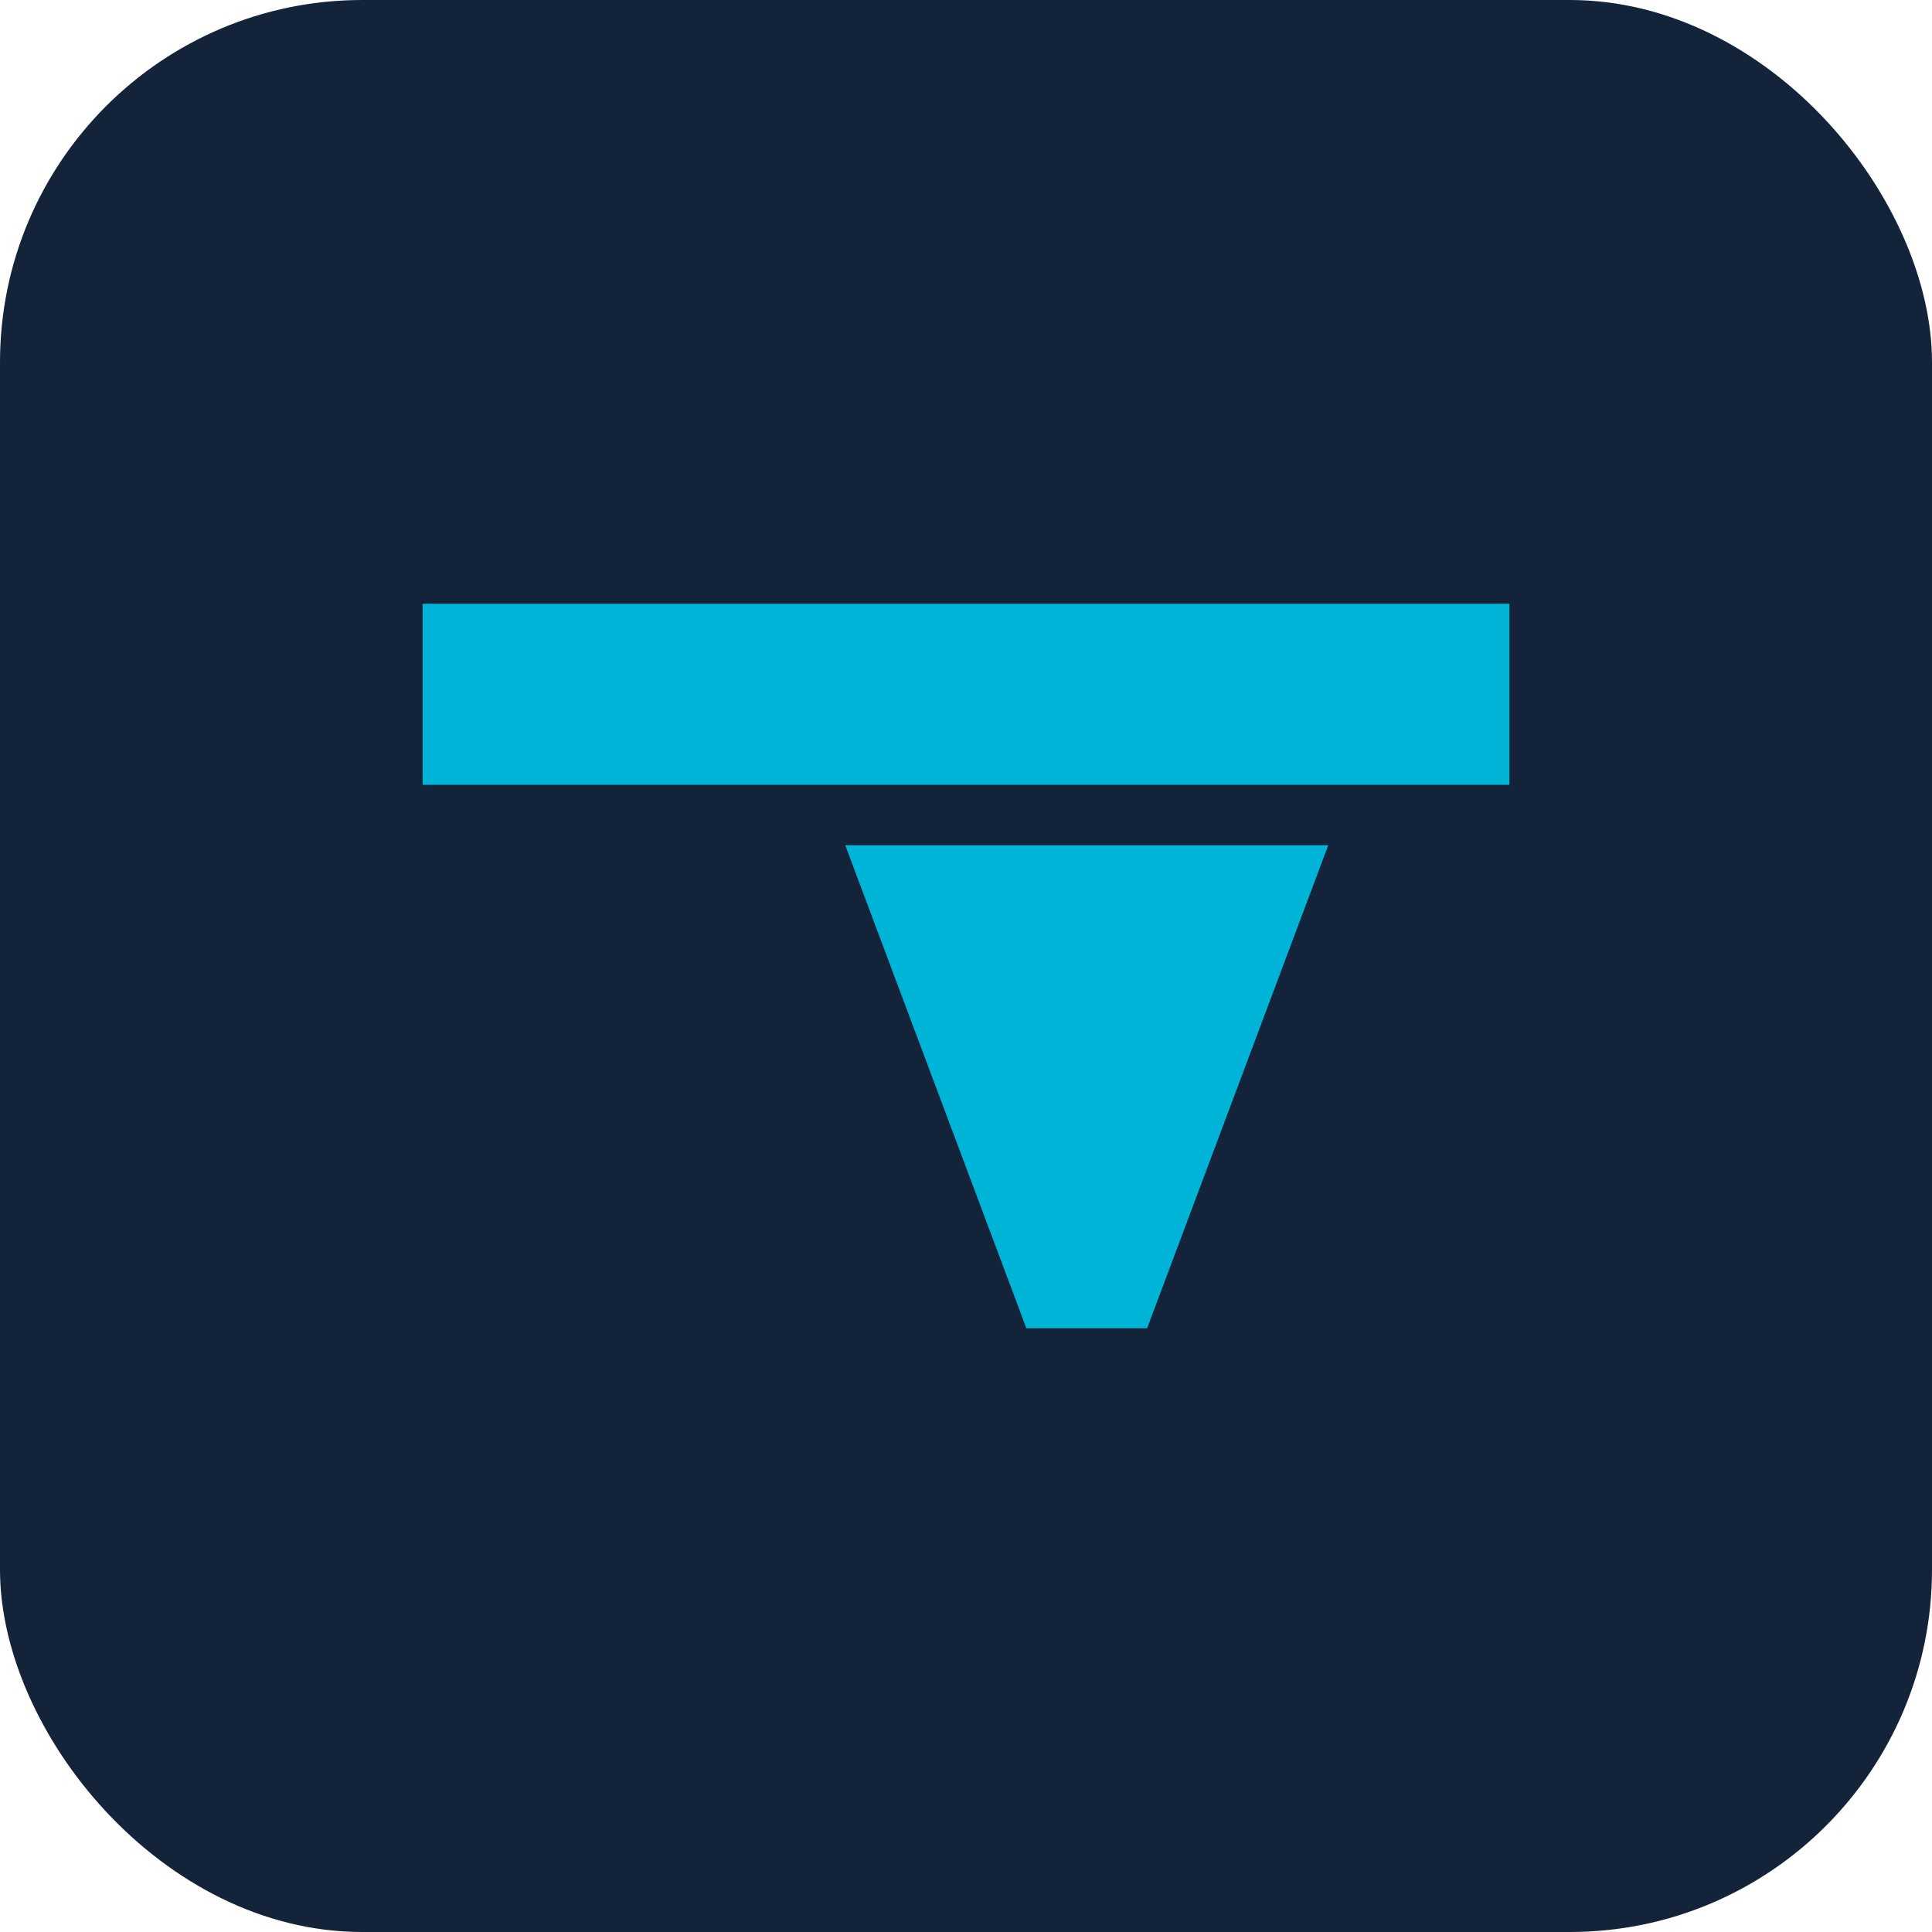 <svg xmlns='http://www.w3.org/2000/svg' width='64' height='64' viewBox='0 0 64 64'><rect width='64' height='64' rx='12' fill='#13243a'/><path d='M14 20h36v6H14zM20 28h24l-6 16h-4l-6-16z' fill='#00B4D8'/></svg>
